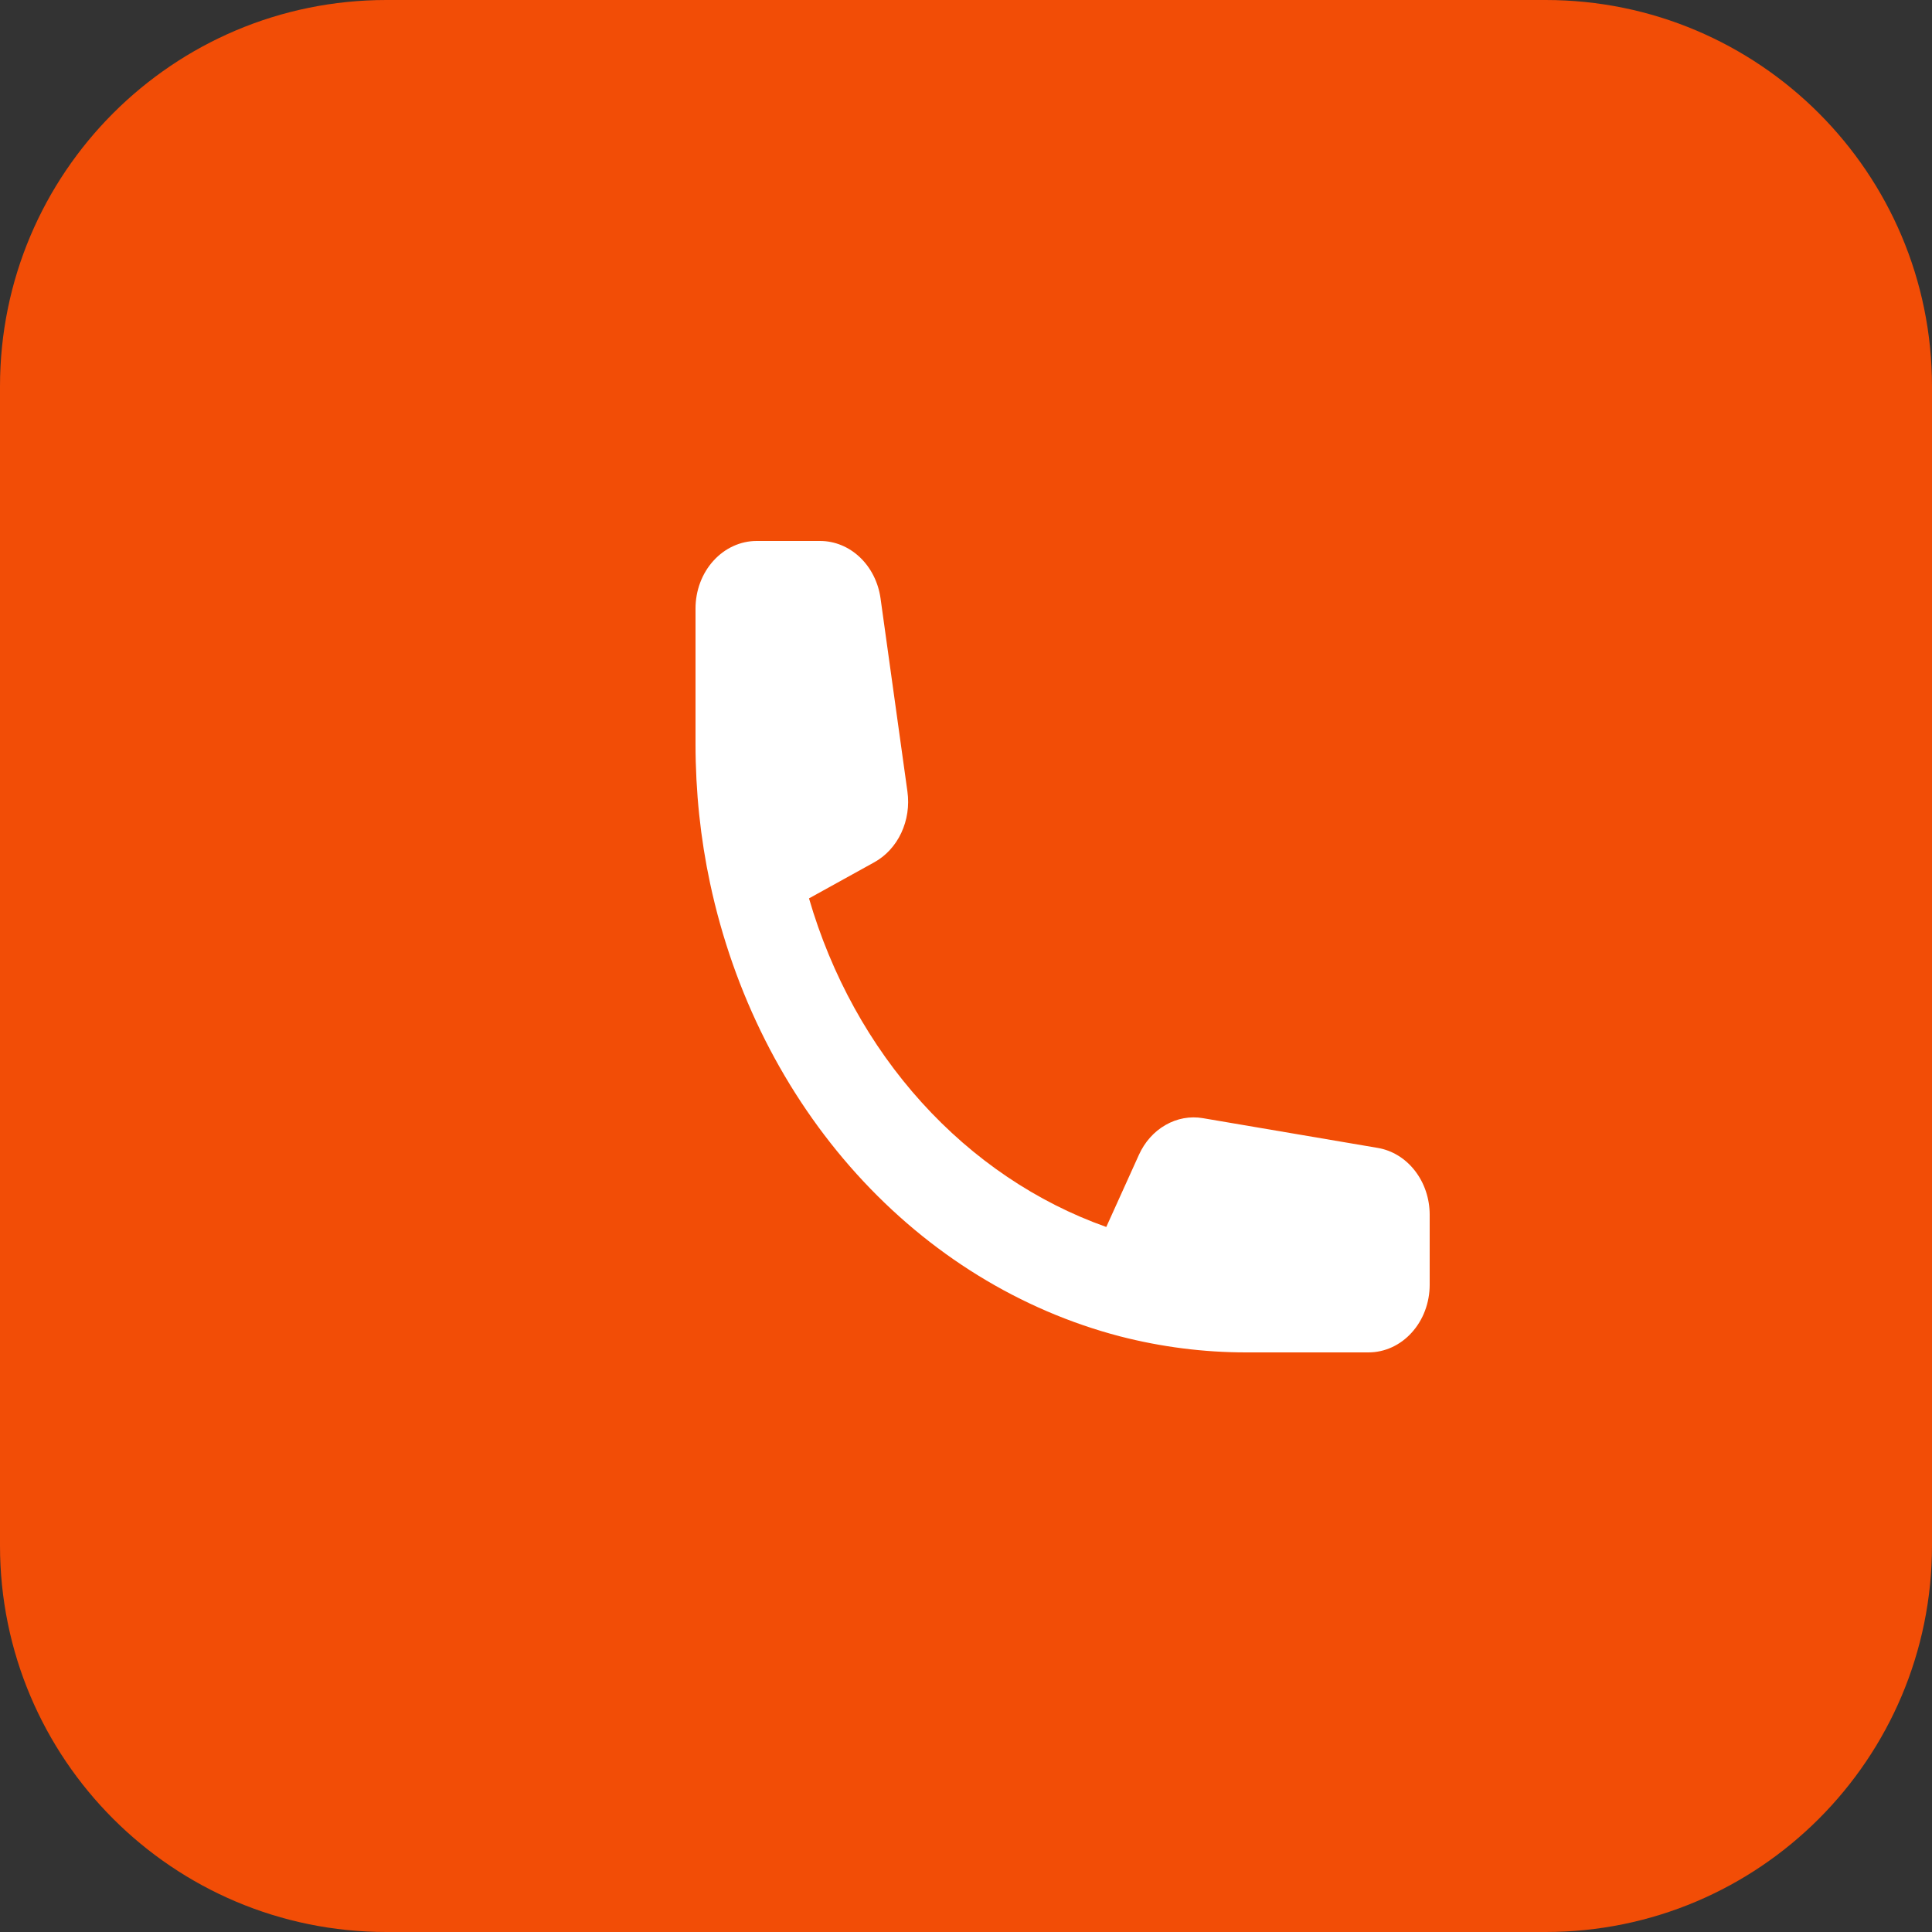<?xml version="1.0" encoding="UTF-8"?> <svg xmlns="http://www.w3.org/2000/svg" width="38" height="38" viewBox="0 0 38 38" fill="none"><rect x="0" y="0" width="38" height="38" fill="#333333" stroke="none"/><g clip-path="url(#clip0_866_1809)"><path d="M30.4 0H7.6C3.403 0 0 3.403 0 7.6V30.4C0 34.597 3.403 38 7.6 38H30.4C34.597 38 38 34.597 38 30.4V7.6C38 3.403 34.597 0 30.4 0Z" fill="#F24D06"></path><path fill-rule="evenodd" clip-rule="evenodd" d="M15.912 17.67L17.196 16.96C17.424 16.834 17.61 16.632 17.727 16.382C17.844 16.132 17.887 15.847 17.848 15.569L17.319 11.768C17.275 11.454 17.131 11.168 16.913 10.961C16.695 10.754 16.417 10.64 16.13 10.64H14.883C14.564 10.64 14.258 10.78 14.032 11.03C13.806 11.279 13.68 11.617 13.68 11.97V14.63C13.68 15.573 13.778 16.492 13.966 17.372C14.429 19.539 15.428 21.52 16.852 23.094C18.276 24.668 20.069 25.772 22.028 26.284C22.842 26.494 23.674 26.6 24.51 26.6H26.916C27.235 26.6 27.542 26.46 27.767 26.21C27.993 25.961 28.12 25.623 28.12 25.27V23.892C28.12 23.575 28.017 23.267 27.829 23.026C27.642 22.785 27.383 22.626 27.099 22.578L23.66 21.993C23.408 21.95 23.151 21.997 22.925 22.127C22.698 22.256 22.515 22.462 22.401 22.714L21.759 24.133C20.39 23.647 19.145 22.807 18.128 21.683C17.111 20.559 16.352 19.184 15.912 17.67Z" fill="white"></path></g><defs><clipPath id="clip0_866_1809"><rect width="38" height="38" fill="white"></rect></clipPath></defs></svg> 